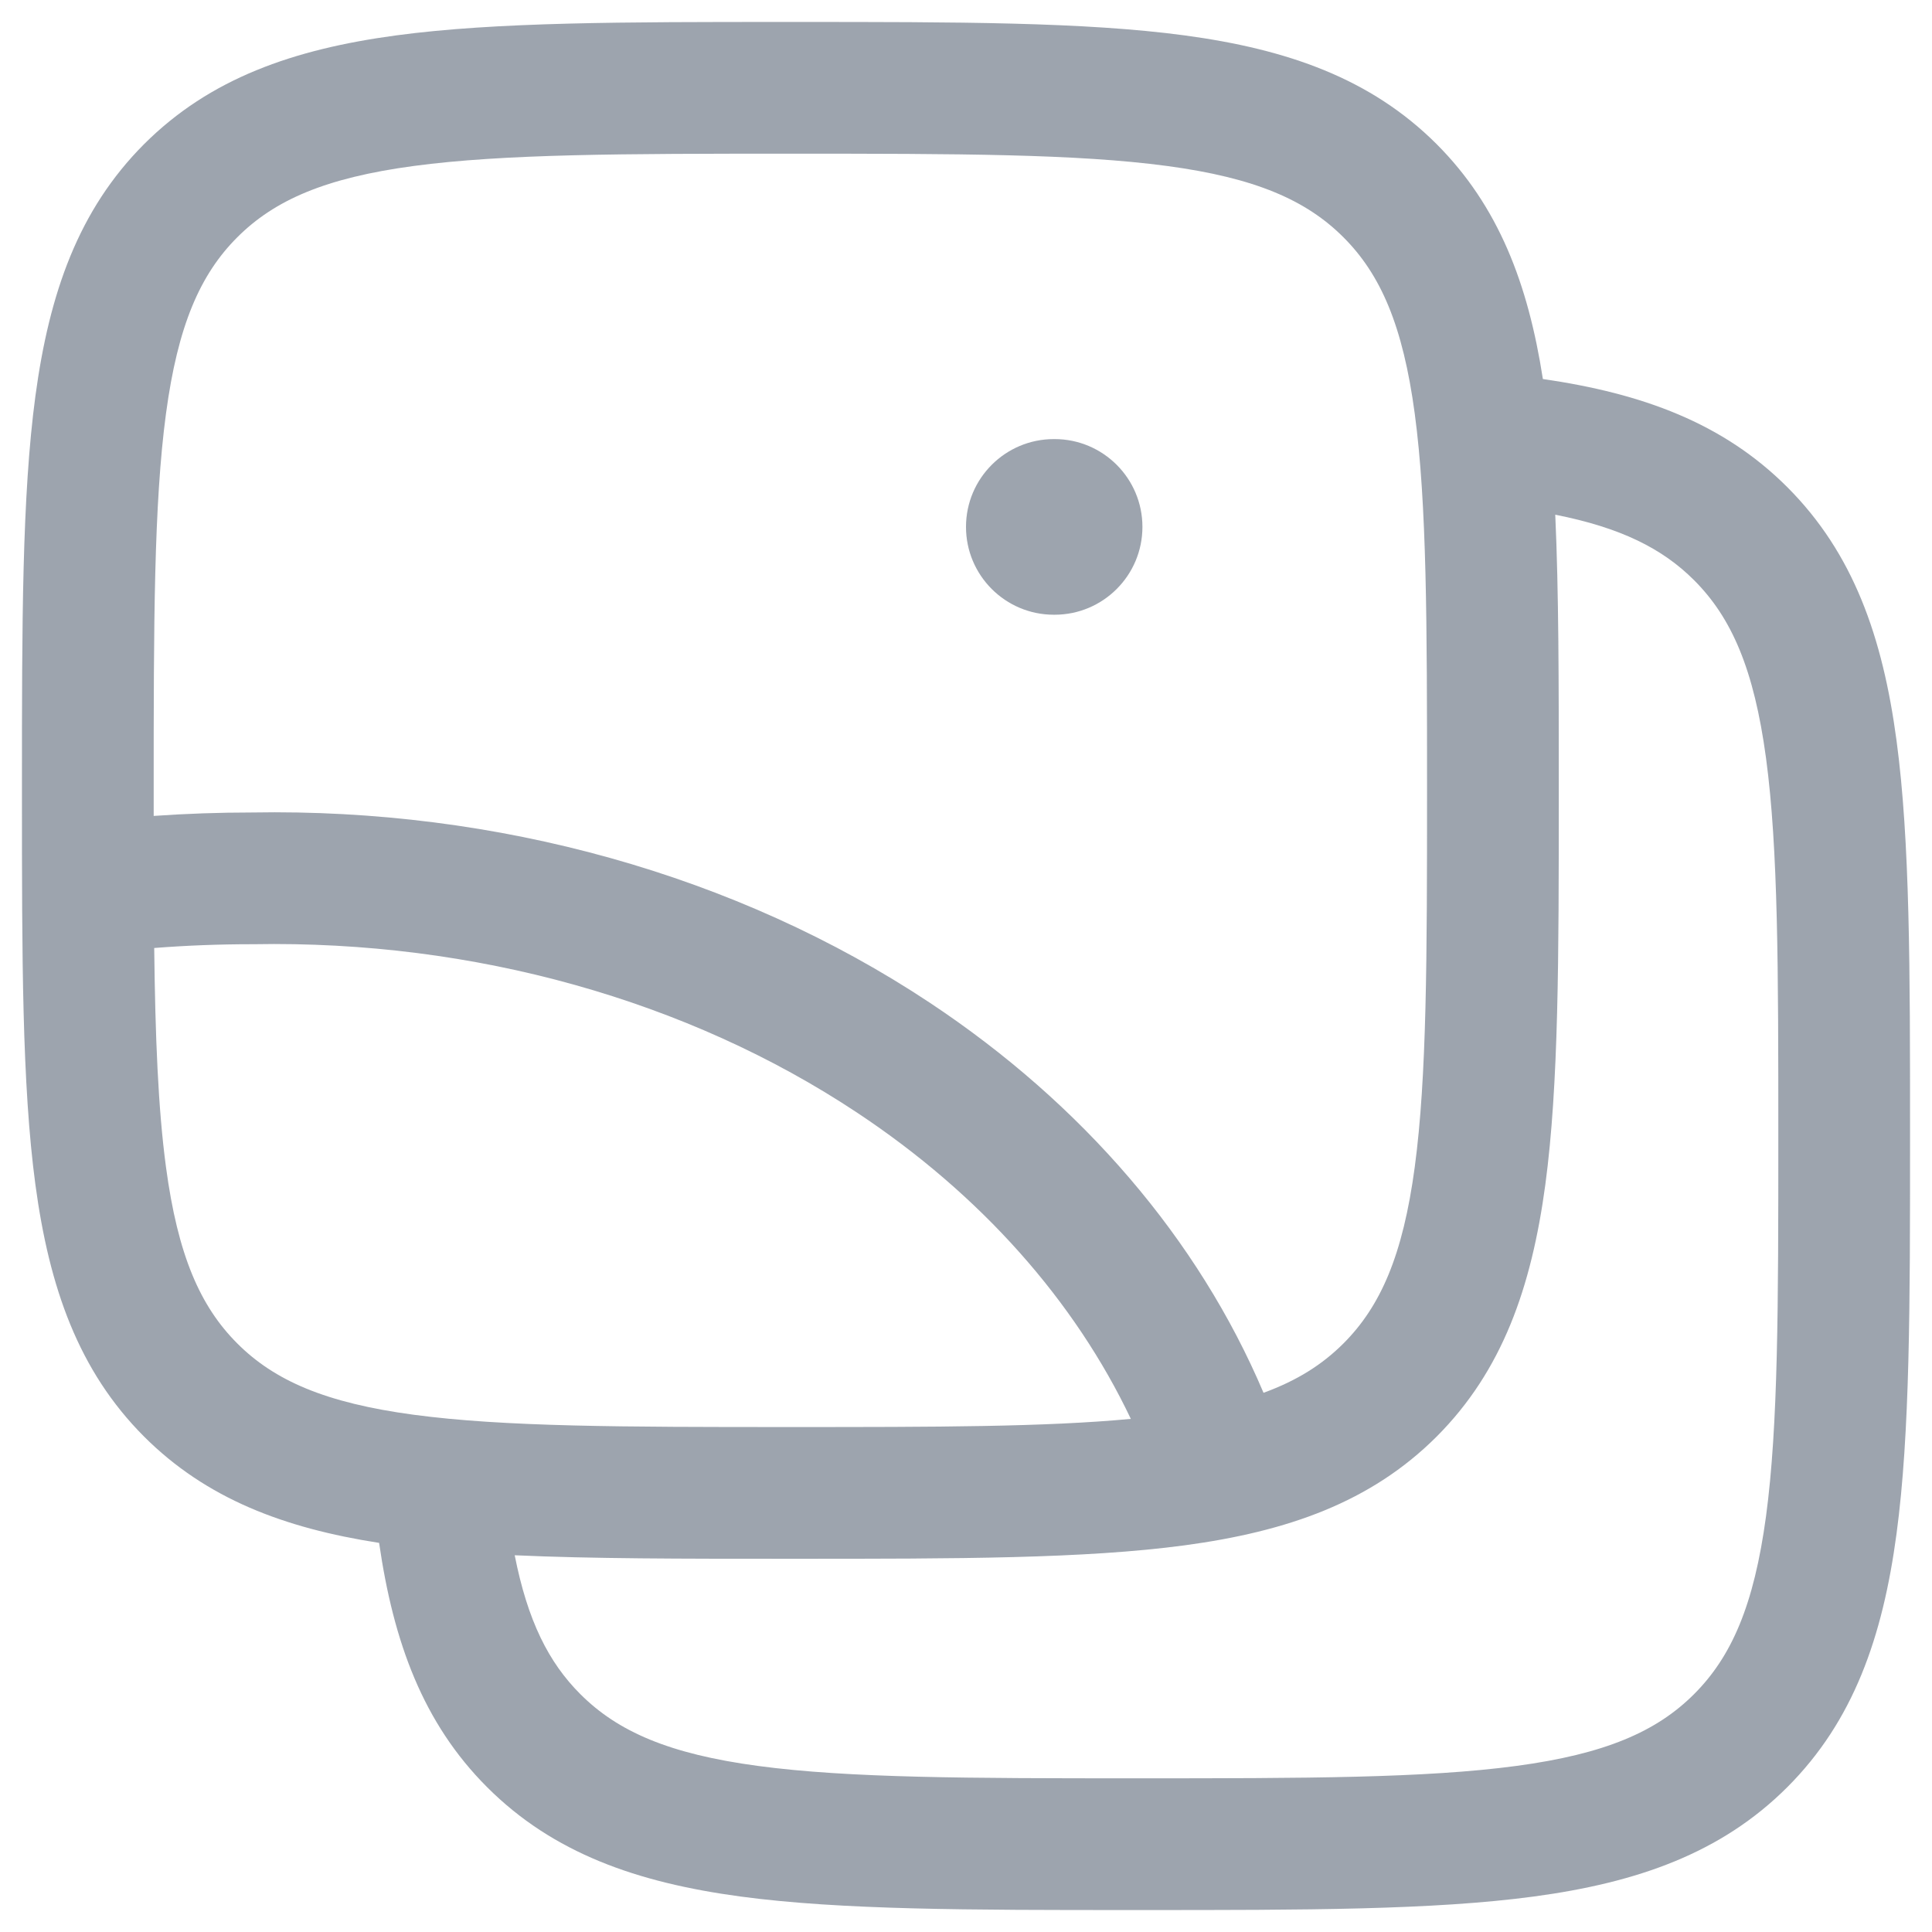 <svg width="22" height="22" viewBox="0 0 22 22" fill="none" xmlns="http://www.w3.org/2000/svg">
<path d="M12 5C11.448 5 11 5.448 11 6C11 6.552 11.448 7 12 7H12.009C12.561 7 13.009 6.552 13.009 6C13.009 5.448 12.561 5 12.009 5H12Z" fill="#9DA4AE"/>
<path fill-rule="evenodd" clip-rule="evenodd" d="M9.056 0.25H8.944C7.106 0.25 5.65 0.25 4.511 0.403C3.339 0.561 2.39 0.893 1.641 1.641C0.893 2.39 0.561 3.339 0.403 4.511C0.25 5.65 0.25 7.106 0.25 8.944V9.056C0.25 10.894 0.25 12.35 0.403 13.489C0.561 14.661 0.893 15.61 1.641 16.359C2.348 17.065 3.233 17.401 4.317 17.569C4.481 18.701 4.817 19.621 5.547 20.351C6.299 21.103 7.253 21.437 8.432 21.596C9.578 21.75 11.043 21.75 12.893 21.75H13.006C14.855 21.75 16.32 21.75 17.466 21.596C18.646 21.437 19.599 21.103 20.352 20.351C21.104 19.599 21.438 18.645 21.596 17.466C21.75 16.32 21.75 14.855 21.75 13.005V12.893C21.75 11.043 21.75 9.578 21.596 8.432C21.438 7.253 21.104 6.299 20.352 5.547C19.621 4.816 18.701 4.48 17.569 4.316C17.401 3.233 17.065 2.348 16.359 1.641C15.61 0.893 14.661 0.561 13.489 0.403C12.35 0.25 10.894 0.25 9.056 0.25ZM17.71 5.861C17.75 6.743 17.75 7.765 17.75 8.944V9.056C17.75 10.894 17.75 12.35 17.597 13.489C17.439 14.661 17.107 15.61 16.359 16.359C15.61 17.107 14.661 17.439 13.489 17.597C12.35 17.75 10.894 17.75 9.056 17.75H8.944C7.765 17.75 6.743 17.75 5.861 17.71C6.009 18.458 6.247 18.93 6.608 19.291C7.035 19.718 7.619 19.973 8.632 20.109C9.667 20.248 11.03 20.25 12.949 20.25C14.868 20.25 16.232 20.248 17.266 20.109C18.279 19.973 18.864 19.718 19.291 19.291C19.718 18.864 19.973 18.279 20.11 17.266C20.249 16.232 20.25 14.868 20.25 12.949C20.25 11.03 20.249 9.666 20.11 8.632C19.973 7.619 19.718 7.034 19.291 6.607C18.931 6.247 18.458 6.009 17.71 5.861ZM2.702 2.702C3.125 2.279 3.705 2.025 4.711 1.89C5.739 1.752 7.093 1.75 9 1.75C10.907 1.75 12.261 1.752 13.289 1.89C14.295 2.025 14.875 2.279 15.298 2.702C15.721 3.125 15.975 3.705 16.11 4.711C16.248 5.739 16.25 7.093 16.25 9C16.25 10.907 16.248 12.261 16.11 13.289C15.975 14.295 15.721 14.875 15.298 15.298C15.06 15.536 14.773 15.72 14.388 15.86C13.645 14.108 12.325 12.57 10.586 11.417C8.392 9.962 5.656 9.202 2.866 9.252C2.494 9.252 2.121 9.265 1.75 9.291L1.75 9C1.75 7.093 1.752 5.739 1.89 4.711C2.025 3.705 2.279 3.125 2.702 2.702ZM9.757 12.668C11.176 13.608 12.24 14.817 12.877 16.157C11.905 16.249 10.662 16.25 9 16.25C7.093 16.25 5.739 16.248 4.711 16.11C3.705 15.975 3.125 15.721 2.702 15.298C2.279 14.875 2.025 14.295 1.89 13.289C1.8 12.618 1.768 11.807 1.756 10.795C2.126 10.766 2.498 10.752 2.871 10.752L2.886 10.752C5.398 10.706 7.833 11.392 9.757 12.668Z" fill="#9DA4AE"/>
</svg>
